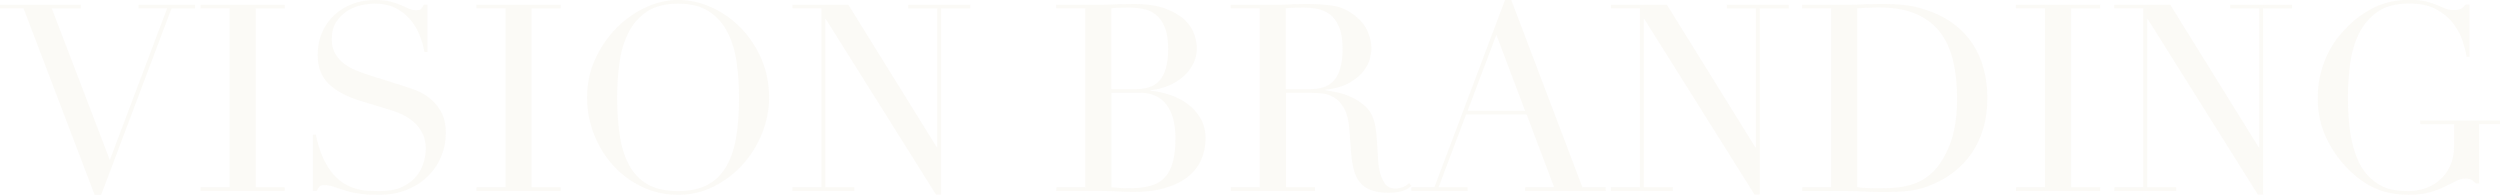 <?xml version="1.0" encoding="utf-8"?>
<!-- Generator: Adobe Illustrator 26.5.0, SVG Export Plug-In . SVG Version: 6.00 Build 0)  -->
<svg version="1.1" id="レイヤー_1" xmlns="http://www.w3.org/2000/svg" xmlns:xlink="http://www.w3.org/1999/xlink" x="0px"
	 y="0px" viewBox="0 0 4015.1 312.9" style="enable-background:new 0 0 4015.1 312.9;" xml:space="preserve">
<style type="text/css">
	.st0{opacity:5.000000e-02;}
	.st1{fill:#AC9144;}
</style>
<g class="st0">
	<path class="st1" d="M0,7.6h129.8v5.9H83.2L176.4,257l92-243.6h-45.8V7.6h90.7v5.9h-37.8l-113,299.5H152L37.8,13.4H0V7.6z"/>
	<path class="st1" d="M322.1,300.7h46.6V13.4h-46.6V7.6h135.2v5.9h-46.6v287.3h46.6v5.9H322.1V300.7z"/>
	<path class="st1" d="M502.7,216.3h4.6c3.1,15.1,7.1,27.9,12,38.2c4.9,10.4,10.3,18.9,16.2,25.6c5.9,6.7,12,11.9,18.5,15.5
		c6.4,3.6,12.9,6.3,19.5,8c6.6,1.7,12.9,2.7,18.9,2.9c6,0.3,11.7,0.4,17,0.4c14.8,0,27-2.2,36.5-6.7c9.5-4.5,17.1-10.1,22.7-17
		c5.6-6.9,9.5-14.3,11.8-22.3c2.2-8,3.4-15.3,3.4-22c0-9.8-1.8-18.2-5.5-25.2c-3.6-7-8.3-12.9-13.9-17.8c-5.6-4.9-11.7-8.9-18.3-12
		c-6.6-3.1-12.8-5.5-18.7-7.1l-48.3-14.7c-22.7-7-39.8-16.2-51.5-27.7c-11.6-11.5-17.4-26.9-17.4-46.2c0-12.6,2.2-24.3,6.7-35.1
		c4.5-10.8,10.8-20.1,18.9-27.9c8.1-7.8,17.8-14,29.2-18.5C576.4,2.2,588.8,0,602.3,0c9.8,0,18,0.8,24.6,2.5
		c6.6,1.7,12.2,3.6,17,5.7c4.8,2.1,9,4,12.8,5.7c3.8,1.7,7.6,2.5,11.5,2.5c3.6,0,6.1-0.5,7.3-1.5c1.3-1,3-3.4,5.2-7.4h5.9v76h-5
		c-1.7-10.1-4.6-19.8-8.6-29.2c-4.1-9.4-9.3-17.6-15.8-24.8c-6.4-7.1-14.2-12.9-23.3-17.2c-9.1-4.3-19.7-6.5-31.7-6.5
		c-6.7,0-14.1,0.9-22.3,2.7c-8.1,1.8-15.7,5-22.7,9.5c-7,4.5-12.8,10.4-17.4,17.6c-4.6,7.3-6.9,16.5-6.9,27.7c0,9,1.8,16.6,5.5,22.9
		c3.6,6.3,8.3,11.6,14.1,16c5.7,4.3,12.2,8,19.3,10.9c7.1,2.9,14.3,5.5,21.6,7.8l50.8,16c5.3,1.7,12,3.9,20.2,6.7
		c8.1,2.8,16,7,23.7,12.6c7.7,5.6,14.3,13,19.7,22.3c5.5,9.2,8.2,21,8.2,35.3c0,13.2-2.5,25.7-7.4,37.6c-4.9,11.9-12,22.4-21.2,31.5
		c-9.2,9.1-20.4,16.4-33.6,21.8c-13.2,5.5-28,8.2-44.5,8.2c-5.9,0-11.1-0.1-15.5-0.2c-4.5-0.1-8.7-0.5-12.6-1
		c-3.9-0.6-7.8-1.2-11.8-1.9c-3.9-0.7-8.3-1.8-13-3.2c-5.6-1.7-11.6-3.6-18.1-5.9c-6.4-2.2-12-3.4-16.8-3.4c-4.2,0-7.1,0.8-8.6,2.5
		c-1.5,1.7-2.9,3.9-4,6.7h-6.3V216.3z"/>
	<path class="st1" d="M765.2,300.7h46.6V13.4h-46.6V7.6h135.2v5.9h-46.6v287.3h46.6v5.9H765.2V300.7z"/>
	<path class="st1" d="M942.9,156.7c0-22.4,4.4-43.1,13.2-62.2c8.8-19,20.2-35.6,34-49.6c13.9-14,29.5-25,46.8-33
		c17.4-8,34.7-12,52.1-12c18.5,0,36.5,4,54,12c17.5,8,33.1,19,46.8,33c13.7,14,24.7,30.5,33,49.6c8.3,19,12.4,39.8,12.4,62.2
		c0,19.6-3.8,38.8-11.3,57.5c-7.6,18.8-17.9,35.4-31.1,50c-13.2,14.6-28.6,26.3-46.4,35.3c-17.8,9-36.9,13.4-57.3,13.4
		c-21,0-40.5-4.3-58.4-13c-17.9-8.7-33.4-20.2-46.4-34.7c-13-14.4-23.2-31.1-30.5-50C946.5,196.4,942.9,176.8,942.9,156.7z
		 M991.2,156.7c0,25.2,1.7,47.2,5,65.9c3.4,18.8,9,34.4,16.8,47c7.8,12.6,17.9,22,30.2,28.1c12.3,6.2,27.6,9.2,45.8,9.2
		c17.9,0,33.1-3.1,45.6-9.2c12.5-6.2,22.6-15.5,30.5-28.1c7.8-12.6,13.4-28.3,16.8-47c3.4-18.8,5-40.7,5-65.9
		c0-19.3-1.3-38-3.8-56.1c-2.5-18.1-7.3-34.2-14.5-48.3c-7.1-14.1-17.1-25.4-29.8-33.8c-12.7-8.4-29.3-12.6-49.8-12.6
		c-20.4,0-37,4.2-49.8,12.6c-12.7,8.4-22.7,19.7-29.8,33.8c-7.1,14.1-12,30.2-14.5,48.3C992.4,118.6,991.2,137.3,991.2,156.7z"/>
	<path class="st1" d="M1272.6,300.7h46.6V13.4h-46.6V7.6h89.9l142,228.9h0.8v-223h-46.6V7.6h99.5v5.9h-46.6v299h-8.4L1326.3,30.7
		h-0.8v270.1h46.6v5.9h-99.5V300.7z"/>
	<path class="st1" d="M1696.3,300.7h46.6V13.4h-46.6V7.6h73.5c4.2,0,8.5-0.1,12.8-0.2c4.3-0.1,8.7-0.3,13.2-0.6
		c4.5,0,8.8-0.1,13-0.2c4.2-0.1,8.3-0.2,12.2-0.2c20.4,0,37.2,2.5,50.4,7.3c13.2,4.9,23.5,10.9,31.1,18.1
		c7.6,7.1,12.7,14.8,15.5,23.1c2.8,8.3,4.2,15.8,4.2,22.5c0,9.2-2,17.8-6.1,25.6c-4.1,7.8-9.5,14.7-16.4,20.6
		c-6.9,5.9-14.8,10.6-23.7,14.3c-9,3.6-18.3,6-28.1,7.1v0.8c10.1,0.8,20.4,3,30.9,6.5c10.5,3.5,20,8.4,28.6,14.7
		c8.5,6.3,15.5,14.1,20.8,23.3c5.3,9.2,8,19.9,8,31.9c0,12.6-2.4,24.2-7.1,34.7c-4.8,10.5-11.9,19.5-21.4,27.1
		c-9.5,7.6-21.6,13.5-36.1,17.8c-14.6,4.3-31.5,6.5-50.8,6.5c-3.9,0-7.8-0.1-11.5-0.2c-3.8-0.1-7.8-0.4-12-0.6
		c-4.2-0.3-8.5-0.5-13-0.6c-4.5-0.1-9.2-0.2-14.3-0.2h-73.5V300.7z M1785,143.2h38.6c7.8,0,15-1,21.4-2.9c6.4-2,12-5.4,16.6-10.3
		c4.6-4.9,8.2-11.5,10.7-19.9c2.5-8.4,3.8-19,3.8-31.9c0-14.6-1.9-26.2-5.7-35.1c-3.8-8.8-8.7-15.5-14.7-20
		c-6-4.5-12.7-7.4-20.2-8.8c-7.4-1.4-14.8-2.1-22.1-2.1c-5,0-10.2,0.1-15.3,0.2c-5.2,0.1-9.6,0.5-13.2,1V143.2z M1785,300.7
		c3.4,0.3,7.1,0.6,11.1,1c4.1,0.4,9.9,0.6,17.4,0.6c13.2,0,24.4-1.3,33.8-3.8c9.4-2.5,17.1-6.9,23.1-13.2c6-6.3,10.4-14.6,13.2-25
		c2.8-10.4,4.2-23.4,4.2-39.1c0-22.4-4.8-40-14.3-52.9c-9.5-12.9-23.7-19.3-42.4-19.3H1785V300.7z"/>
	<path class="st1" d="M1976.5,300.7h46.6V13.4h-46.6V7.6h79.8c3.4,0,6.7-0.1,10.1-0.2c3.4-0.1,6.7-0.3,10.1-0.6
		c3.4,0,6.7-0.1,10.1-0.2c3.4-0.1,6.7-0.2,10.1-0.2c16.5,0,31.1,0.9,43.7,2.7c12.6,1.8,24.4,7.1,35.3,15.8
		c9.8,7.6,16.7,16.1,20.8,25.6c4.1,9.5,6.1,18.5,6.1,26.9c0,4.2-0.8,9.6-2.3,16.2c-1.5,6.6-4.9,13.3-10.1,20.2
		c-5.2,6.9-12.7,13.2-22.5,18.9c-9.8,5.7-22.8,9.6-39.1,11.5v0.8c4.5,0.6,10.6,1.6,18.3,3.2c7.7,1.5,15.5,4.1,23.5,7.8
		c8,3.6,15.3,8.5,22,14.5c6.7,6,11.5,13.8,14.3,23.3c1.7,5.6,2.9,12,3.6,19.1c0.7,7.1,1.3,14.5,1.7,22c0.4,7.6,0.8,14.8,1.3,21.8
		c0.4,7,1.2,12.9,2.3,17.6c1.7,7.3,4.3,13.9,8,19.7c3.6,5.9,9.5,8.8,17.6,8.8c3.6,0,7.4-0.7,11.3-2.1c3.9-1.4,7.4-3.6,10.5-6.7
		l3.8,4.6c-1.4,1.1-3,2.3-4.8,3.6c-1.8,1.3-4.1,2.5-6.9,3.6c-2.8,1.1-6.2,2-10.3,2.7c-4.1,0.7-9,1.1-14.9,1.1
		c-11.2,0-20.5-1.4-27.9-4.2c-7.4-2.8-13.4-6.9-17.8-12.4c-4.5-5.5-7.8-12.2-9.9-20.2c-2.1-8-3.6-17.3-4.4-27.9l-2.9-38.2
		c-1.1-14-3.9-24.9-8.4-32.8c-4.5-7.8-9.7-13.6-15.8-17.2c-6-3.6-12.3-5.8-18.7-6.5c-6.4-0.7-12-1-16.8-1h-42v151.6h46.6v5.9h-135.2
		V300.7z M2065.1,143.2h38.6c7.8,0,15-1,21.4-2.9c6.4-2,12-5.4,16.6-10.3c4.6-4.9,8.2-11.5,10.7-19.9c2.5-8.4,3.8-19,3.8-31.9
		c0-14.6-1.9-26.2-5.7-35.1c-3.8-8.8-8.7-15.5-14.7-20c-6-4.5-12.7-7.4-20.2-8.8c-7.4-1.4-14.8-2.1-22.1-2.1c-5,0-10.2,0.1-15.3,0.2
		c-5.2,0.1-9.6,0.5-13.2,1V143.2z"/>
	<path class="st1" d="M2266.7,300.7h37L2417.1,0h10.1l114.2,300.7h37.4v5.9h-129.4v-5.9h46.6L2451.9,184h-97.4l-44.1,116.8h46.6v5.9
		h-90.3V300.7z M2403.2,55.9L2357,178.1h92.4L2403.2,55.9z"/>
	<path class="st1" d="M2587.2,300.7h46.6V13.4h-46.6V7.6h89.9l142,228.9h0.8v-223h-46.6V7.6h99.5v5.9h-46.6v299h-8.4L2640.9,30.7
		h-0.8v270.1h46.6v5.9h-99.5V300.7z"/>
	<path class="st1" d="M2894.2,300.7h46.6V13.4h-46.6V7.6h78.1c3.9,0,7.8-0.1,11.8-0.2c3.9-0.1,7.8-0.3,11.8-0.6
		c3.9,0,7.8-0.1,11.8-0.2c3.9-0.1,7.8-0.2,11.8-0.2c8.4,0,15.9,0.1,22.5,0.4c6.6,0.3,12.7,0.8,18.5,1.5c5.7,0.7,11.2,1.7,16.4,2.9
		c5.2,1.3,10.7,2.9,16.6,4.8c17.1,5.6,31.8,13.1,44.3,22.5c12.5,9.4,22.7,20.2,30.7,32.5c8,12.3,13.9,25.8,17.6,40.3
		c3.8,14.6,5.7,29.8,5.7,45.8c0,18.5-2.2,35.1-6.7,49.8c-4.5,14.7-10.6,27.7-18.5,39.1c-7.8,11.3-17,21.1-27.5,29.4
		c-10.5,8.3-21.8,14.9-33.8,20c-6.7,3.1-13.1,5.5-19.1,7.1c-6,1.7-12.2,2.9-18.5,3.8c-6.3,0.8-13.2,1.4-20.8,1.7
		c-7.6,0.3-16.2,0.4-26,0.4c-4.2,0-8.7-0.1-13.4-0.2c-4.8-0.1-9.5-0.4-14.3-0.6c-4.8-0.3-9.4-0.5-14.1-0.6c-4.6-0.1-9-0.2-13.2-0.2
		h-71.4V300.7z M2982.8,300.7c4.8,0.6,10.3,1,16.6,1.3c6.3,0.3,13.2,0.4,20.8,0.4c9.5,0,19-0.5,28.3-1.5c9.4-1,18.3-3.1,26.9-6.3
		c8.5-3.2,16.5-7.8,23.9-13.9c7.4-6,14.1-13.9,20-23.7c9-15.1,15.2-30.6,18.7-46.4c3.5-15.8,5.2-33.1,5.2-51.9
		c0-22.1-2.1-42.2-6.3-60.3c-4.2-18.1-11.1-33.5-20.8-46.2c-9.7-12.7-22.5-22.6-38.4-29.6c-16-7-35.7-10.5-59.2-10.5
		c-7,0-13.4,0.1-19.1,0.4c-5.7,0.3-11.3,0.6-16.6,0.8V300.7z"/>
	<path class="st1" d="M3237.7,300.7h46.6V13.4h-46.6V7.6H3373v5.9h-46.6v287.3h46.6v5.9h-135.2V300.7z"/>
	<path class="st1" d="M3395.6,300.7h46.6V13.4h-46.6V7.6h89.9l142,228.9h0.8v-223h-46.6V7.6h99.5v5.9h-46.6v299h-8.4L3449.4,30.7
		h-0.8v270.1h46.6v5.9h-99.5V300.7z"/>
	<path class="st1" d="M4015.1,199.5h-33.6v95.3h-5c-3.1-3.1-5.6-5.2-7.6-6.3c-2-1.1-5-1.7-9.2-1.7c-5,0-10.2,1.3-15.3,4
		c-5.2,2.7-11.2,5.7-18.1,9c-6.9,3.4-14.9,6.4-24.1,9c-9.2,2.7-20.4,4-33.6,4c-19.9,0-37.5-3.3-52.9-9.9
		c-15.4-6.6-30.2-17-44.5-31.3c-14-14-25.6-30.5-34.9-49.6c-9.2-19-13.9-40.5-13.9-64.3c0-16,1.8-30.3,5.5-43.1
		c3.6-12.7,8-23.9,13.2-33.4c5.2-9.5,10.5-17.5,16-23.9c5.5-6.4,10-11.5,13.7-15.1c12.6-12.6,27-22.8,43.3-30.7
		c16.2-7.8,34.7-11.8,55.4-11.8c10.6,0,19.4,0.8,26.2,2.5c6.9,1.7,12.8,3.6,17.9,5.7c5,2.1,9.6,4,13.6,5.7c4.1,1.7,8.6,2.5,13.7,2.5
		c5.6,0,9.6-0.8,12-2.3c2.4-1.5,4.7-3.7,6.9-6.5h6.3v84h-4.6c-1.1-7.3-3.3-15.8-6.5-25.6c-3.2-9.8-8.3-19.2-15.1-28.1
		c-6.9-9-16-16.5-27.3-22.7c-11.3-6.2-25.8-9.2-43.5-9.2c-21,0-37.9,4.4-50.6,13.2c-12.7,8.8-22.7,20.4-29.8,34.9
		c-7.1,14.4-11.9,30.7-14.3,48.9c-2.4,18.2-3.6,36.5-3.6,55c0,12.6,0.6,25.2,1.7,37.8c1.1,12.6,3,24.5,5.7,35.7
		c2.7,11.2,6.4,21.6,11.1,31.1c4.8,9.5,10.9,17.6,18.5,24.4c8.4,7.6,17.1,12.8,26,15.8c9,2.9,20.6,4.4,34.9,4.4
		c8.7,0,17.4-1.5,26-4.4c8.7-2.9,16.4-7.3,23.3-13.2c6.9-5.9,12.5-13.4,16.8-22.5c4.3-9.1,6.5-19.8,6.5-32.1v-35.3H3887v-5.9h128.1
		V199.5z"/>
</g>
</svg>

